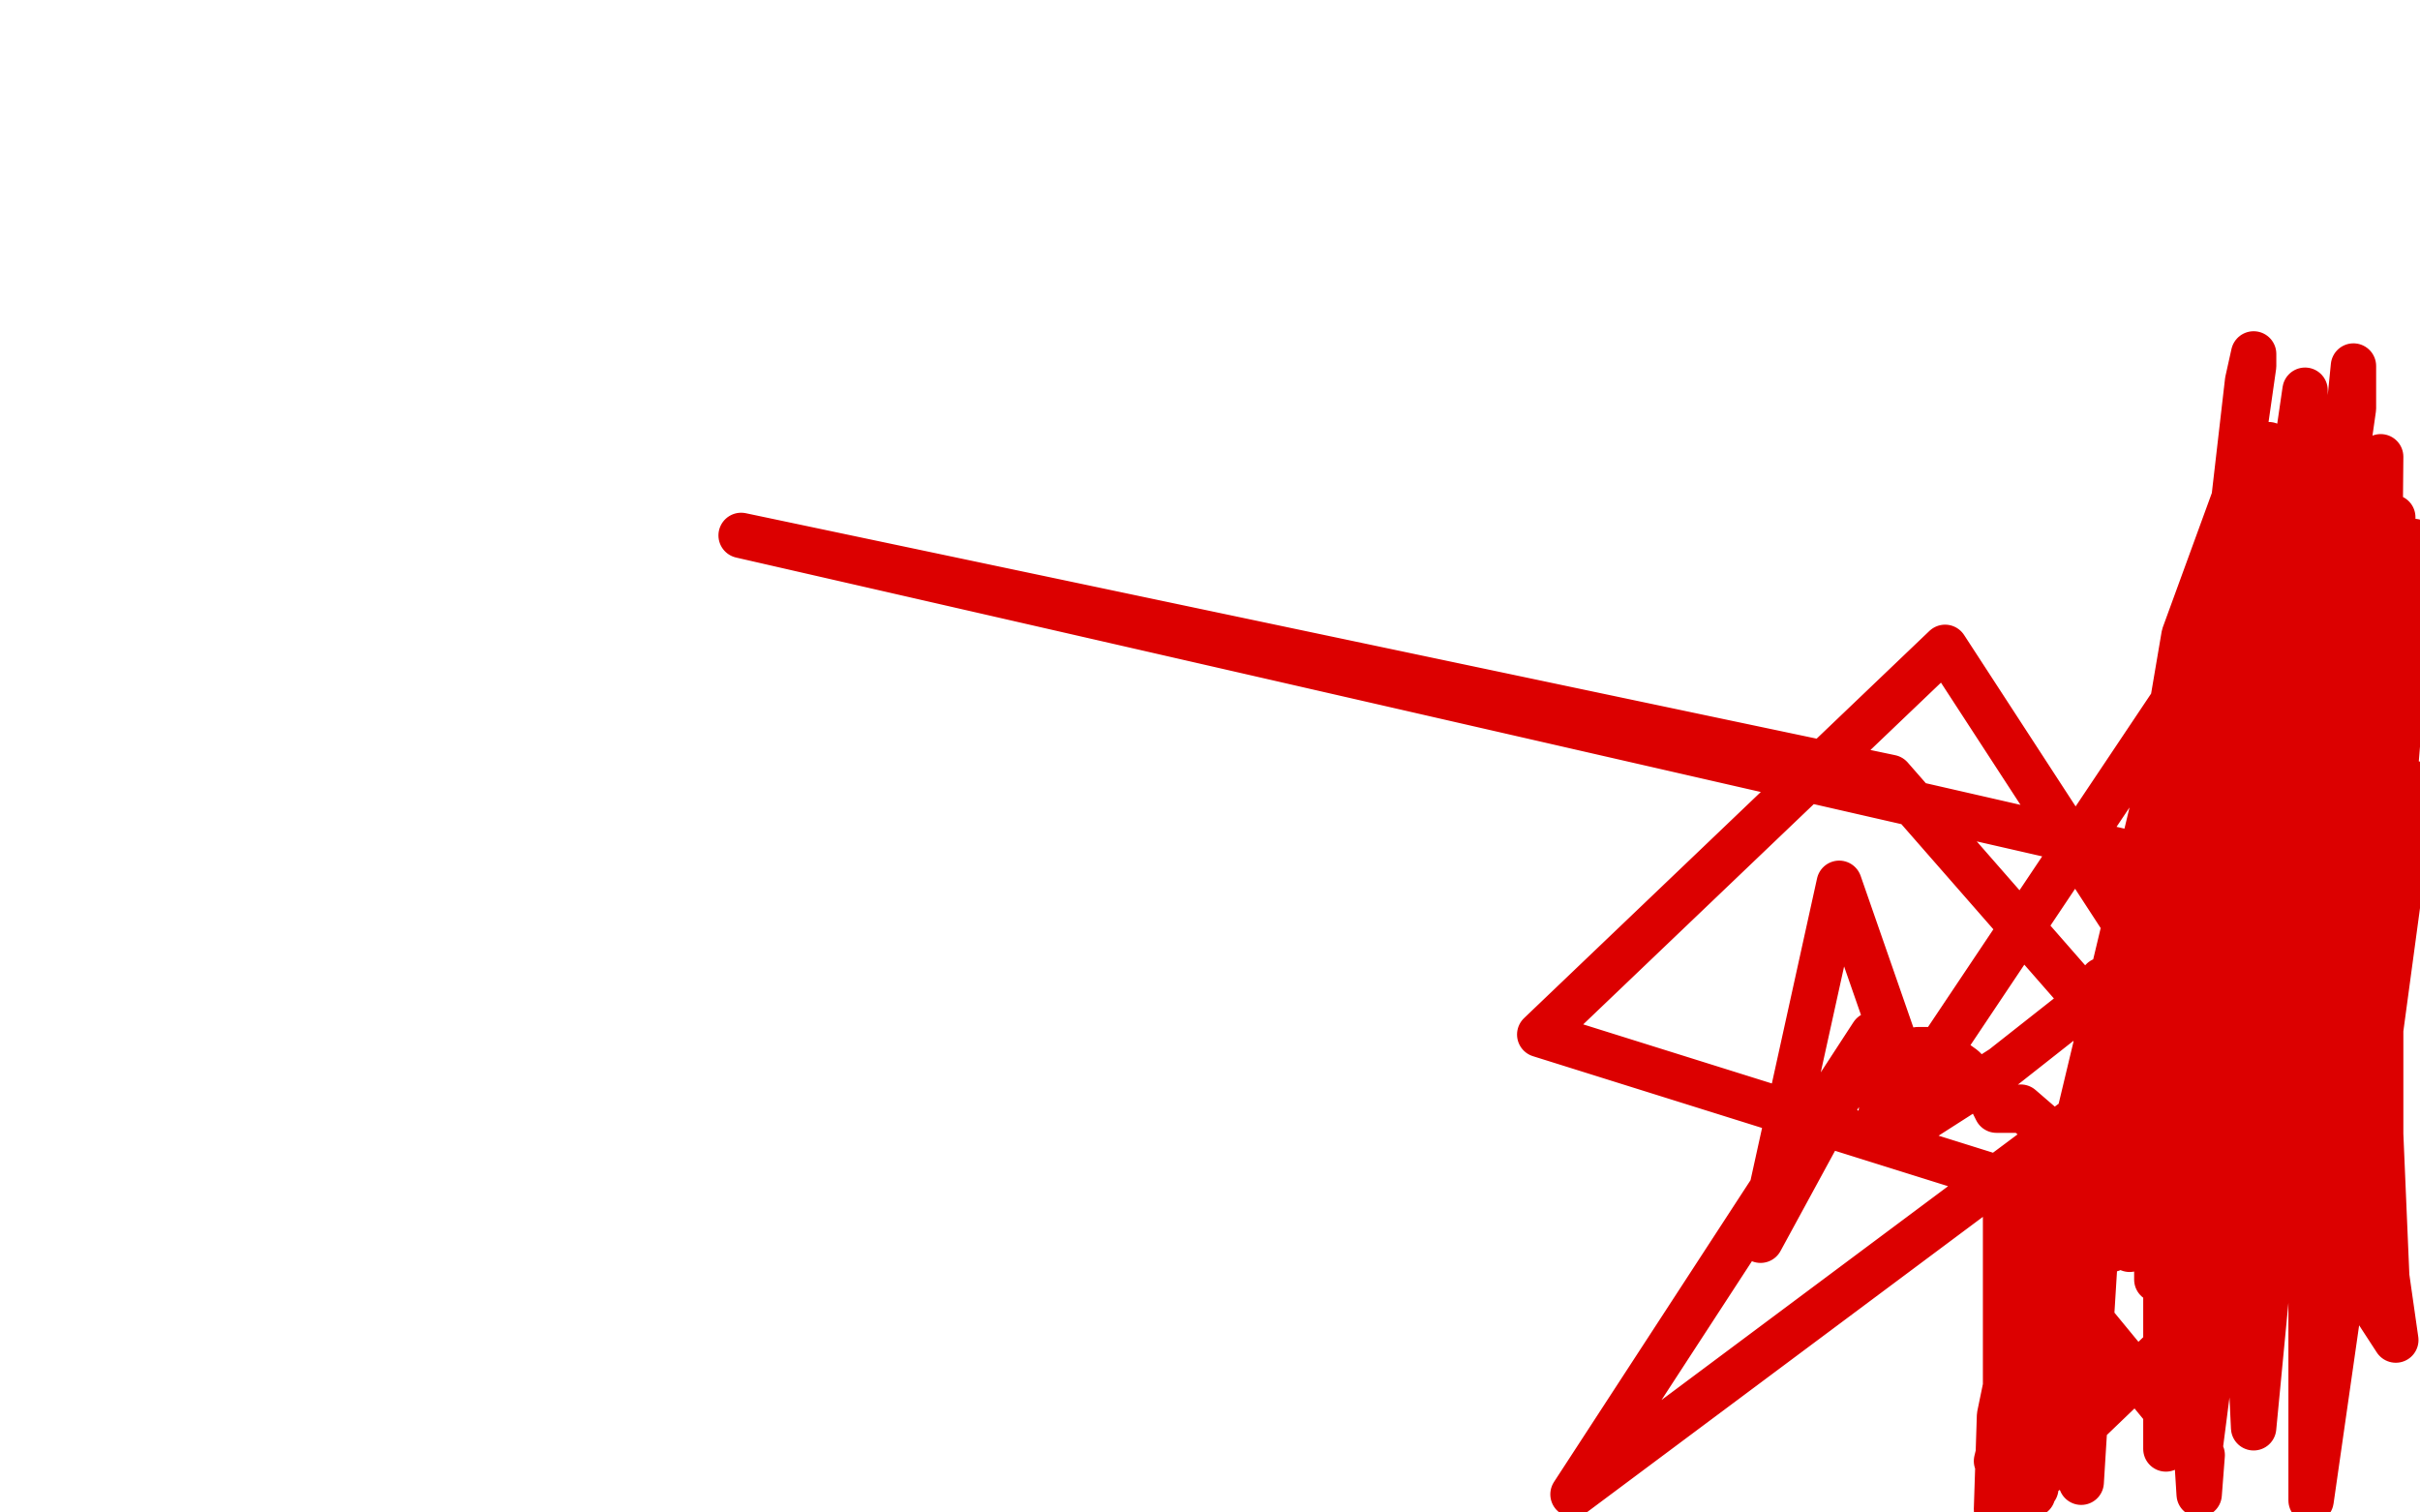<?xml version="1.0" standalone="no"?>
<!DOCTYPE svg PUBLIC "-//W3C//DTD SVG 1.1//EN"
"http://www.w3.org/Graphics/SVG/1.1/DTD/svg11.dtd">

<svg width="800" height="500" version="1.1" xmlns="http://www.w3.org/2000/svg" xmlns:xlink="http://www.w3.org/1999/xlink" style="stroke-antialiasing: false"><desc>This SVG has been created on https://colorillo.com/</desc><rect x='0' y='0' width='800' height='500' style='fill: rgb(255,255,255); stroke-width:0' /><polyline points="791,171 791,172 791,172 790,172 790,172 790,173 790,173 790,174 790,174 789,175 789,175 788,175 783,178 783,179 782,179 779,181 778,182 777,183 775,185 774,186 771,187 769,189 767,189 765,190 763,190 760,192 759,193 759,194 758,194 756,195 755,196 753,198 750,201 749,204 748,206 747,209 747,210 746,211 746,213 744,218 743,222 743,223 742,225 740,227 739,229 739,230 739,232 737,234 736,236 735,239 735,241 734,244 731,245 731,247 730,249 729,250 727,253 726,257 725,260 724,263 724,268 723,271 723,273 722,275 722,279 721,281 720,285 720,286 720,289 719,289 718,294 717,301 716,309 715,314 714,316 713,324 711,334 711,335 710,337 710,340 709,343 705,353 705,356 704,359 701,363 700,371 695,376 693,392 692,396 691,398 691,400 690,403 689,406 686,412 683,419 682,424 682,428 681,433 680,438 680,439 680,440 679,440 678,443 677,447 676,454 676,457 675,459 674,463 674,465 674,469 674,473 674,474 674,475 674,476 673,477 673,478 673,479 673,480 673,481 673,482 673,483 673,484 673,485 673,487 673,489 673,490 673,491 673,492 672,492 672,493 672,494 672,493 672,491 673,489 673,487 673,486 674,480 674,477 675,469 675,465 677,449 699,387 715,352 724,334 734,316 750,281 756,266 764,244 764,245 764,257 766,273 766,292 766,332 766,368 766,383 766,396 766,407 766,413 766,411 766,399 766,365 766,340 766,311 766,251 768,220 770,142 770,144 770,149 768,164 765,187 757,243 741,338 741,386 741,414 741,412 741,408 741,398 743,384 751,338 770,280 777,252 798,179 798,186 786,260 787,151 785,156 754,227 713,313 697,362 697,357 722,210 745,147 750,147 750,148 750,169 742,223 736,254 730,286 725,318 717,374 713,423 713,421 713,395 731,298 755,177 762,129 762,132 760,164 752,218 737,286 720,348 711,375 706,402 706,372 709,343 724,263 737,178 743,126 745,117 745,121 739,163 727,229 709,334 704,363 704,405 704,413 706,402 722,350 735,317 764,205 764,169 764,171 763,175 753,223 733,340 727,412 727,468 727,481 739,388 759,259 759,189 759,172 759,198 746,281 741,346 741,403 743,439 743,446 743,444 746,413 751,390 756,359 761,326 772,259 776,232 778,208 778,232 769,310 765,375 765,390 765,388 765,365 775,293 781,266 786,239 786,220 786,209 788,210 788,213 788,219 784,249 776,287 772,304 772,335 770,342 768,332 768,313 768,257 768,194 768,160 768,164 766,177 763,198 759,223 755,250 747,328 747,349 747,377 747,376 747,373 751,350 759,302 777,244 797,192 780,398 780,363 748,326 748,331 750,310 753,291 757,270 761,229 769,195 771,186 771,187 771,190 771,201 771,210 771,215 771,214 771,210 771,197 776,141 778,121 778,122 778,135 776,149 773,165 773,194 773,214 773,213 773,211 773,208 774,204 774,200 775,186 777,169 777,170 777,174 777,185 777,201 777,220 777,264 782,372 782,381 782,379 783,370 798,259 764,496 764,239 775,147 776,310 776,232 778,221 774,252 769,279 757,347 745,472 735,261 716,362 716,444 716,479 765,366 720,350 698,413 695,324 680,475 680,484 663,496 663,431 663,402 728,481 727,494 720,382 719,378 753,360 769,361 784,380 660,499 661,468 674,405 674,401 675,405 675,426 677,442 688,490 695,377 691,383 690,385 668,366 667,367 666,367 665,367 664,367 660,367 658,363 654,358 649,353 642,348 638,347 634,347 629,349 627,352 622,358 622,362 622,367 621,374 622,374 624,374 637,369 662,353 695,327 733,300 761,276 782,265 783,265 785,268 787,290 787,328 787,375 789,422 792,443 643,214 509,342 691,399 660,483 721,228 632,361 608,292 582,410 619,342 520,494 709,353 625,257 245,177 752,293" style="fill: none; stroke: #dc0000; stroke-width: 15; stroke-linejoin: round; stroke-linecap: round; stroke-antialiasing: false; stroke-antialias: 0; opacity: 1.0"/>
</svg>
